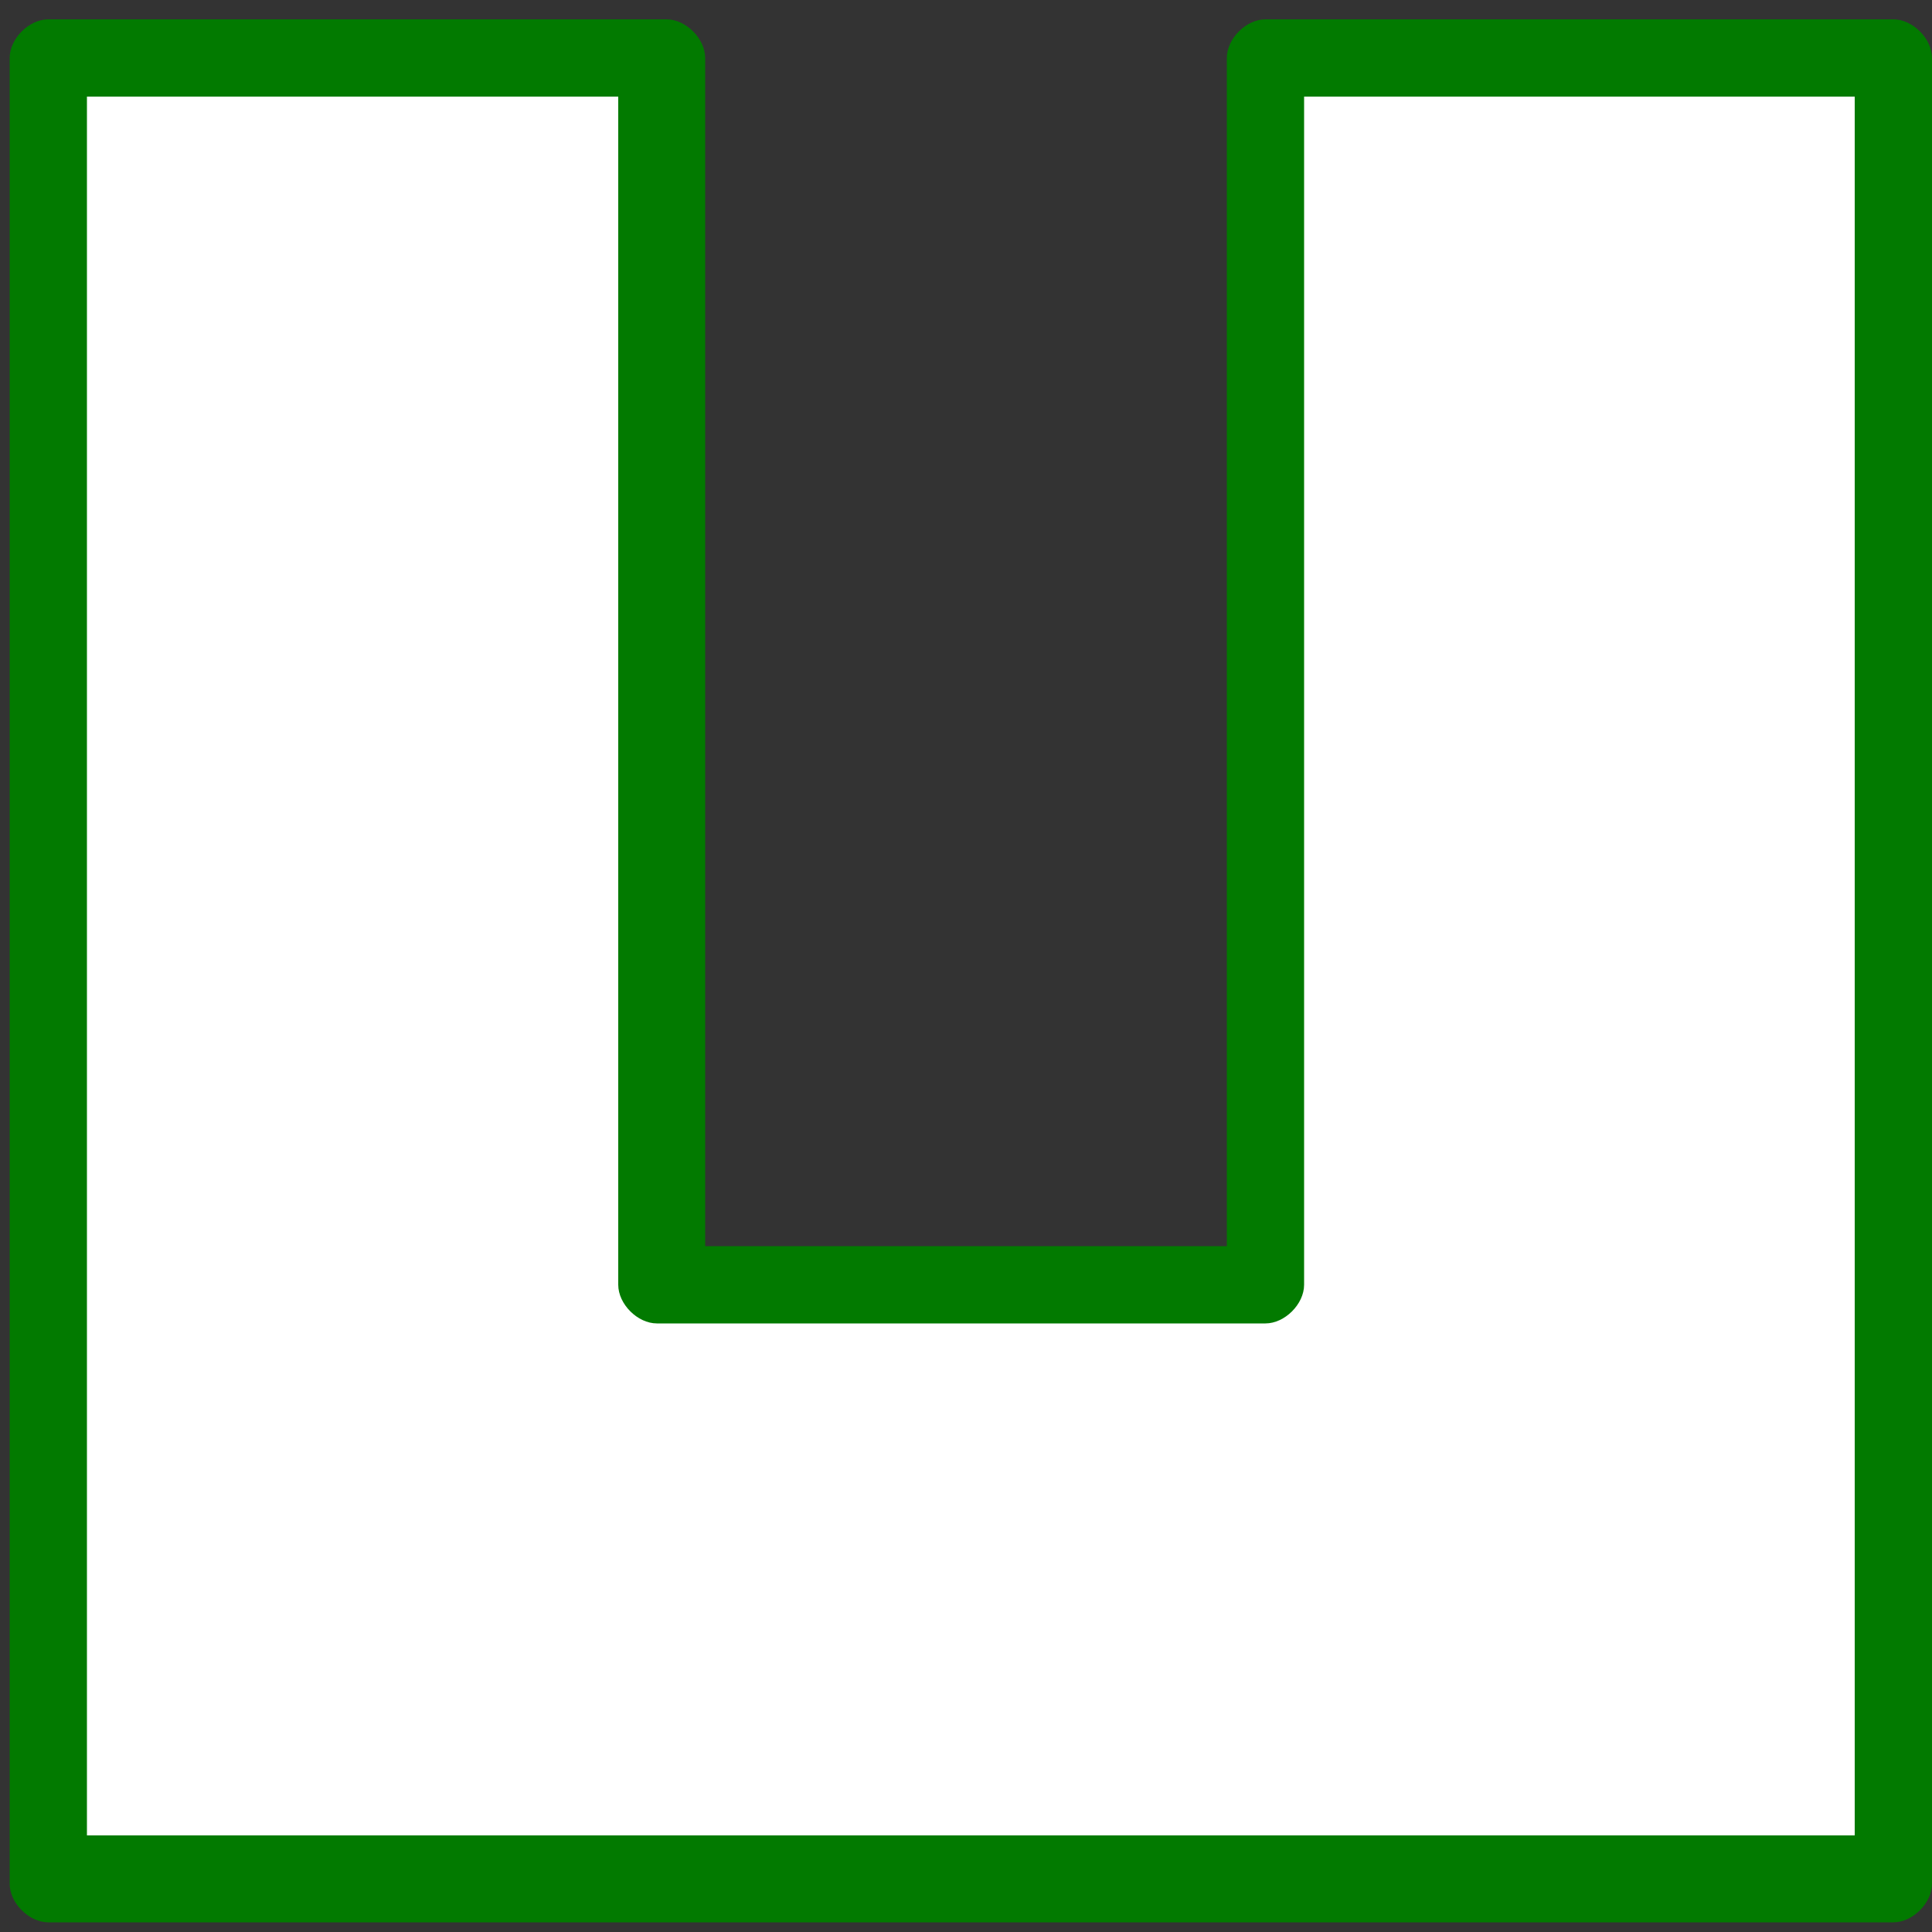 <?xml version="1.0" encoding="utf-8"?>
<!-- Generator: Adobe Illustrator 25.2.3, SVG Export Plug-In . SVG Version: 6.00 Build 0)  -->
<svg version="1.1" id="Vrstva_1" xmlns="http://www.w3.org/2000/svg" xmlns:xlink="http://www.w3.org/1999/xlink" x="0px" y="0px"
	 viewBox="0 0 20 20" style="enable-background:new 0 0 20 20;" xml:space="preserve">
<rect x="0" y="0" width="20" height="20" fill="#333333" stroke="none"/>
<style type="text/css">
	.st0{fill:#FFFFFF;}
	.st1{fill:#027A00;}
</style>
<g>
	<polygon class="st0" points="13.1,0.6 13.1,13.4 6.8,13.4 6.8,0.6 0.5,0.6 0.5,19.5 19.6,19.5 19.6,0.6 	"/>
	<path class="st1" d="M19.6,19.9H0.5c-0.2,0-0.4-0.2-0.4-0.4V0.6c0-0.2,0.2-0.4,0.4-0.4h6.4c0.2,0,0.4,0.2,0.4,0.4v12.3h5.4V0.6
		c0-0.2,0.2-0.4,0.4-0.4h6.5c0.2,0,0.4,0.2,0.4,0.4v18.9C20,19.7,19.8,19.9,19.6,19.9z M0.9,19h18.3V1h-5.7v12.3
		c0,0.2-0.2,0.4-0.4,0.4H6.8c-0.2,0-0.4-0.2-0.4-0.4V1H0.9V19z"/>
</g>
</svg>
